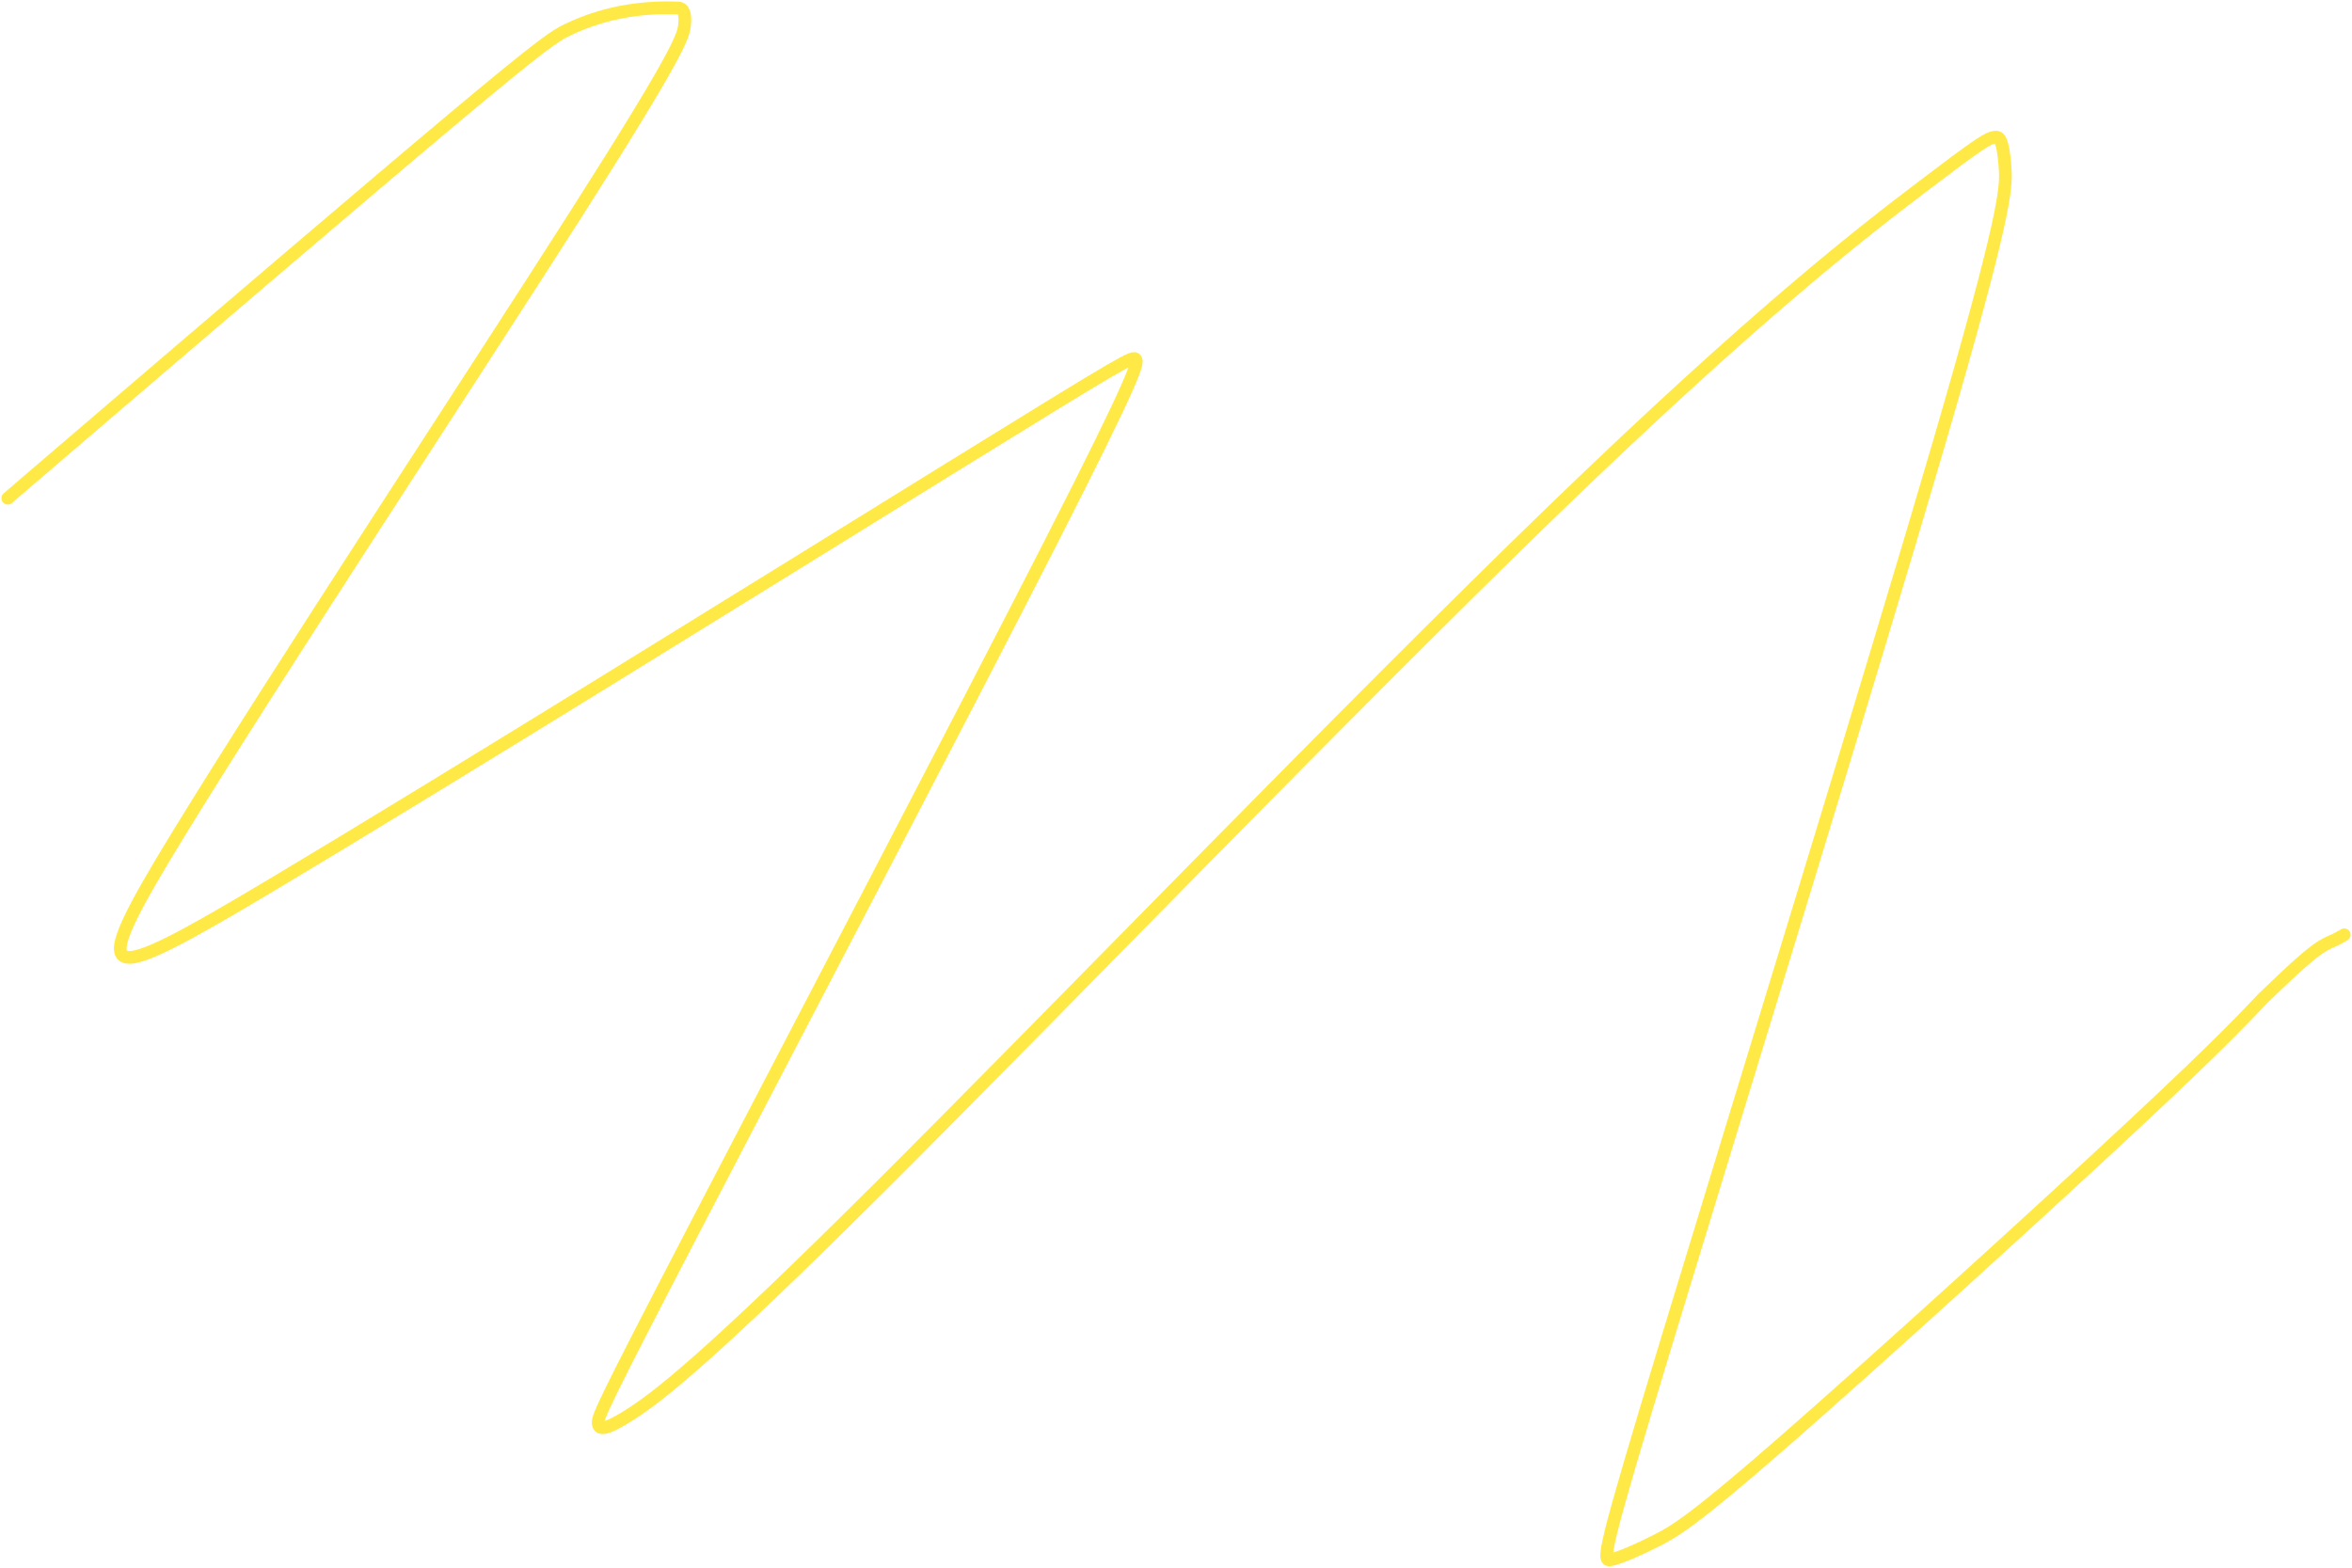 <?xml version="1.0" encoding="utf-8"?>
<svg xmlns="http://www.w3.org/2000/svg" fill="none" height="100%" overflow="visible" preserveAspectRatio="none" style="display: block;" viewBox="0 0 603 402" width="100%">
<path d="M2 127.756C3.599 126.368 5.199 124.979 27.453 105.93C49.707 86.881 92.567 50.214 116.086 30.492C139.605 10.77 142.484 9.103 145.406 7.689C156.174 2.478 166.405 1.78 173.859 2.049C175.314 2.102 175.807 3.716 175.497 6.51C175.187 9.305 173.907 13.749 147.66 54.928C121.412 96.106 70.236 173.884 45.791 213.813C21.346 253.741 25.185 253.464 69.862 226.793C114.54 200.122 199.941 147.066 244.576 119.457C289.21 91.847 290.489 91.292 291.148 92.117C291.807 92.942 291.807 95.164 269.258 139.364C246.708 183.565 201.608 269.676 177.896 315.286C154.183 360.896 153.223 363.397 153.369 364.962C153.514 366.528 154.793 367.083 161.69 362.647C168.586 358.211 181.06 348.767 225.389 304.596C269.718 260.425 345.524 181.814 398.169 130.9C450.814 79.987 478.001 59.154 492.487 48.144C507.833 36.479 509.88 35.172 511.814 35.16C513.171 35.151 513.748 38.48 514.082 43.379C514.416 48.278 514.096 55.5 496.82 114.638C479.543 173.775 445.318 284.609 427.847 342.121C410.376 399.634 410.696 400.467 413.1 399.924C415.504 399.381 419.982 397.437 424.688 395.046C429.393 392.656 434.191 389.878 457.453 369.558C480.715 349.238 522.296 311.46 546.436 288.944C570.575 266.427 576.013 260.316 580.253 255.917C590.978 245.61 594.196 242.807 598.078 241.258C599.052 240.837 600.011 240.282 601 239.709" id="Vector 188" stroke="#FFE946" stroke-linecap="round" stroke-width="3.261"/>
</svg>
